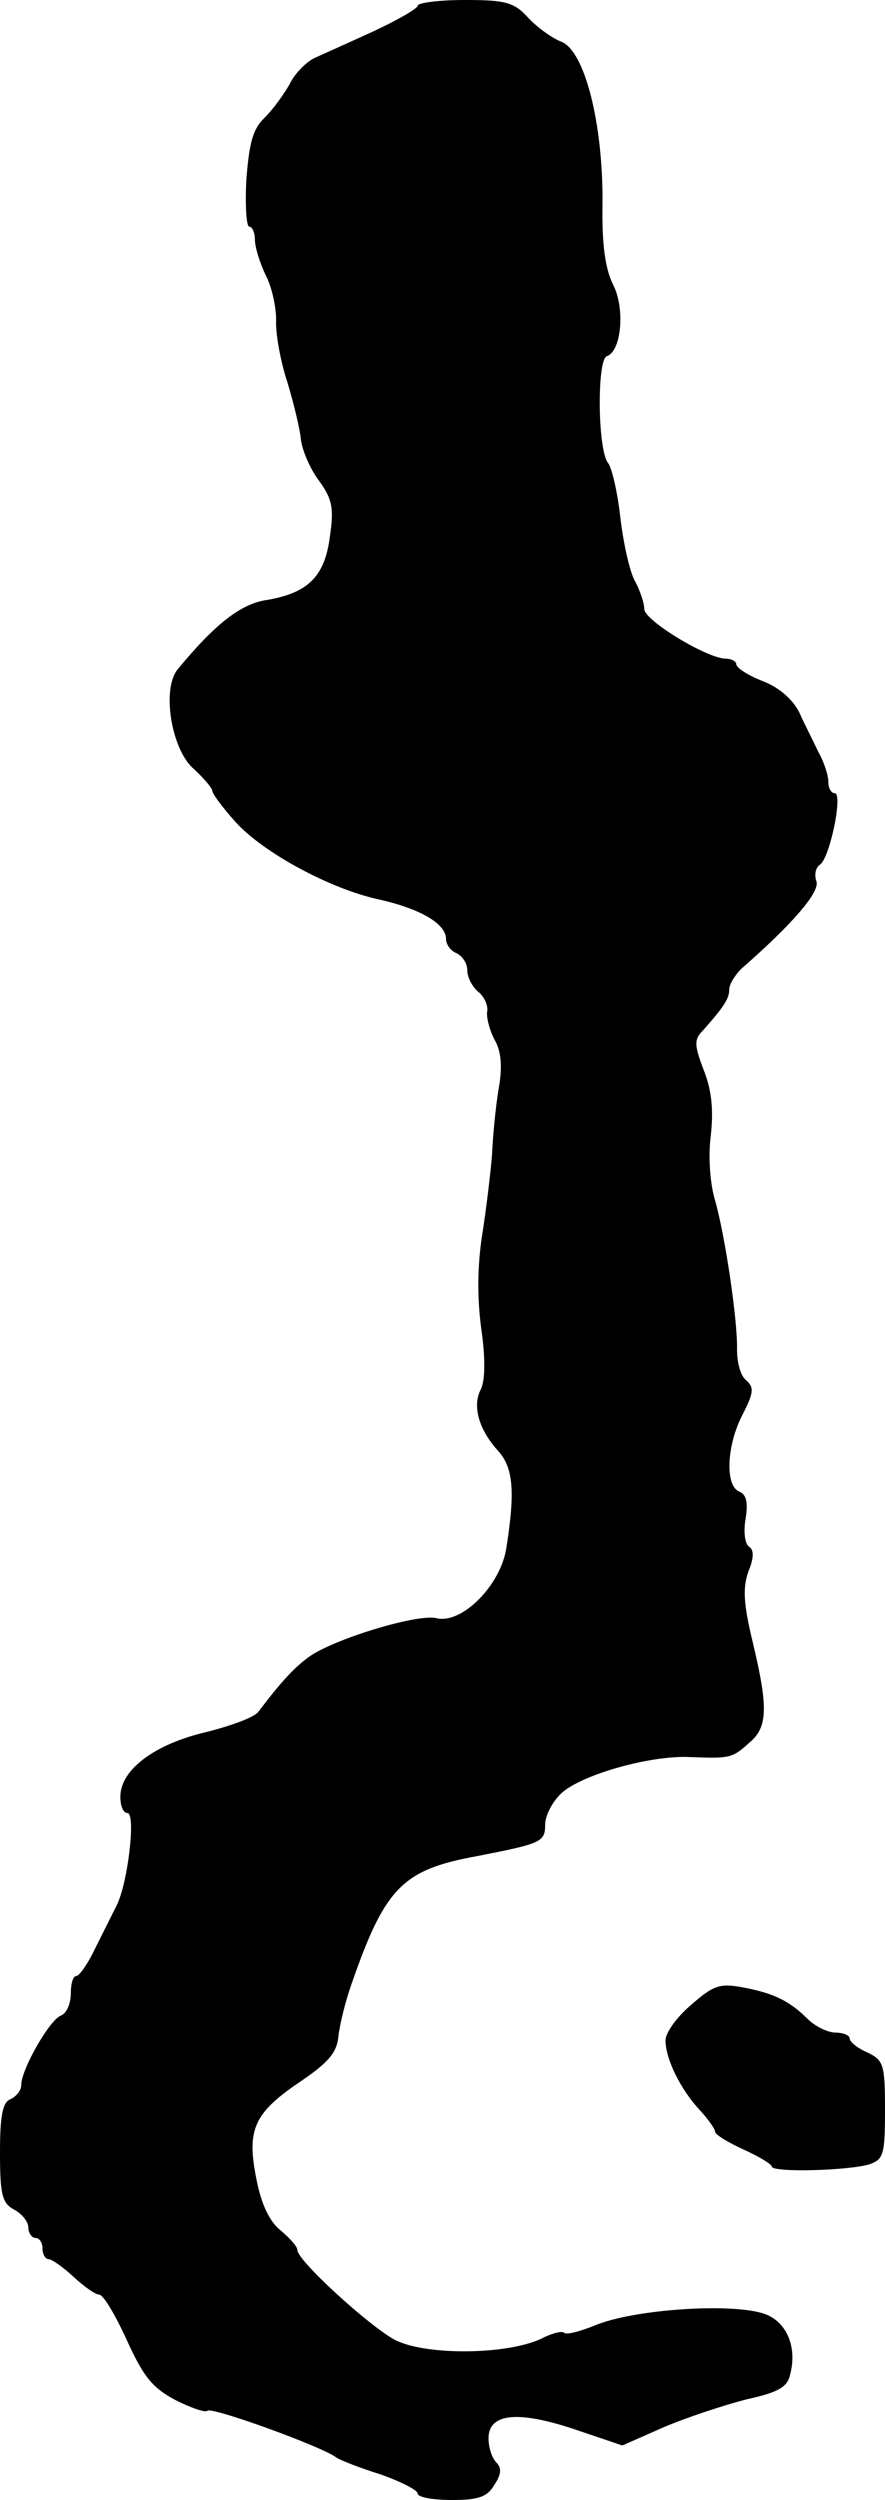 <?xml version="1.0" standalone="no"?>
<!DOCTYPE svg PUBLIC "-//W3C//DTD SVG 20010904//EN"
 "http://www.w3.org/TR/2001/REC-SVG-20010904/DTD/svg10.dtd">
<svg version="1.0" xmlns="http://www.w3.org/2000/svg"
 width="125pt" height="353pt" viewBox="0 0 125 353"
 preserveAspectRatio="xMidYMid meet">
<g transform="translate(0,353) scale(0.1,-0.1)"
fill="#000000" stroke="none">
<path d="M590 3522 c0 -4 -28 -20 -62 -36 -35 -16 -73 -33 -84 -38 -12 -6 -28
-22 -35 -37 -8 -14 -23 -35 -35 -47 -17 -16 -22 -36 -26 -87 -2 -37 0 -67 4
-67 4 0 8 -8 8 -18 0 -11 7 -33 15 -50 9 -17 15 -45 15 -64 -1 -18 6 -58 16
-88 9 -30 18 -67 19 -81 2 -15 13 -41 25 -57 19 -26 22 -39 16 -79 -7 -57 -31
-80 -88 -90 -38 -5 -75 -35 -127 -98 -23 -28 -9 -114 23 -141 14 -13 26 -27
26 -31 0 -4 15 -24 33 -44 39 -43 133 -94 202 -109 58 -13 95 -34 95 -56 0 -8
7 -17 15 -20 8 -4 15 -14 15 -24 0 -10 7 -23 15 -30 9 -7 15 -20 13 -29 -1 -9
4 -27 11 -40 9 -16 11 -38 5 -70 -4 -25 -8 -66 -9 -91 -2 -25 -8 -76 -14 -114
-7 -45 -7 -91 -1 -134 6 -42 5 -72 -1 -84 -12 -23 -3 -56 24 -86 22 -24 25
-57 12 -139 -9 -53 -63 -106 -98 -98 -25 7 -138 -27 -177 -52 -22 -15 -41 -35
-75 -80 -6 -8 -39 -20 -75 -29 -72 -17 -120 -53 -120 -91 0 -13 4 -23 10 -23
12 0 1 -97 -15 -130 -7 -14 -21 -42 -31 -62 -10 -21 -22 -38 -26 -38 -5 0 -8
-11 -8 -25 0 -14 -6 -28 -14 -31 -16 -6 -56 -76 -56 -98 0 -8 -7 -16 -15 -20
-11 -4 -15 -22 -15 -75 0 -60 3 -72 20 -81 11 -6 20 -17 20 -25 0 -8 5 -15 10
-15 6 0 10 -7 10 -15 0 -8 4 -15 9 -15 4 0 20 -11 35 -25 15 -14 31 -25 36
-25 6 0 23 -29 39 -64 24 -53 37 -68 69 -85 22 -11 42 -18 45 -15 6 6 163 -51
182 -66 6 -4 34 -15 63 -24 28 -10 52 -22 52 -27 0 -5 21 -9 48 -9 37 0 50 4
60 21 10 15 11 24 3 32 -6 6 -11 21 -11 34 0 35 40 40 121 13 l68 -23 59 26
c33 14 85 31 116 39 45 10 58 17 62 35 10 38 -4 73 -34 85 -43 17 -187 8 -243
-16 -20 -8 -39 -13 -42 -10 -3 3 -15 0 -28 -6 -46 -25 -166 -27 -211 -4 -36
19 -138 112 -138 127 0 5 -11 17 -24 28 -15 12 -27 36 -34 73 -14 70 -3 93 64
138 38 26 50 40 52 63 2 17 10 50 19 75 47 135 72 160 176 179 92 18 97 20 97
45 0 12 10 32 23 44 28 26 126 54 182 51 55 -2 59 -2 83 20 27 22 27 51 5 143
-13 54 -14 76 -6 99 8 19 8 31 1 35 -6 4 -8 21 -5 39 4 24 1 35 -9 39 -20 8
-18 65 5 109 16 31 16 38 5 48 -8 6 -13 25 -13 43 1 42 -17 162 -31 211 -7 23
-10 62 -6 92 4 37 1 64 -10 92 -13 34 -14 43 -2 55 31 35 38 46 38 59 0 7 8
20 17 29 72 63 112 109 106 124 -3 9 -1 19 5 23 14 9 33 101 21 101 -5 0 -9 7
-9 16 0 9 -6 28 -14 42 -7 15 -20 40 -27 56 -9 18 -28 35 -51 44 -21 8 -38 19
-38 24 0 4 -7 8 -15 8 -26 0 -115 54 -115 70 0 8 -6 27 -14 41 -7 14 -16 54
-20 90 -4 35 -12 69 -17 75 -15 18 -16 146 -2 151 21 7 26 68 9 101 -11 22
-16 56 -15 114 1 113 -25 216 -58 229 -13 5 -34 20 -47 34 -20 22 -32 25 -90
25 -36 0 -66 -4 -66 -8z"/>
<path d="M976 699 c-20 -17 -36 -39 -36 -50 0 -26 21 -69 48 -98 12 -13 22
-27 22 -31 0 -4 18 -15 40 -25 22 -10 40 -21 40 -24 0 -9 108 -6 138 3 20 7
22 14 22 77 0 64 -2 70 -25 81 -14 6 -25 15 -25 20 0 4 -9 8 -20 8 -11 0 -29
9 -39 19 -26 26 -49 37 -93 45 -32 6 -41 2 -72 -25z"/>
</g>
</svg>
